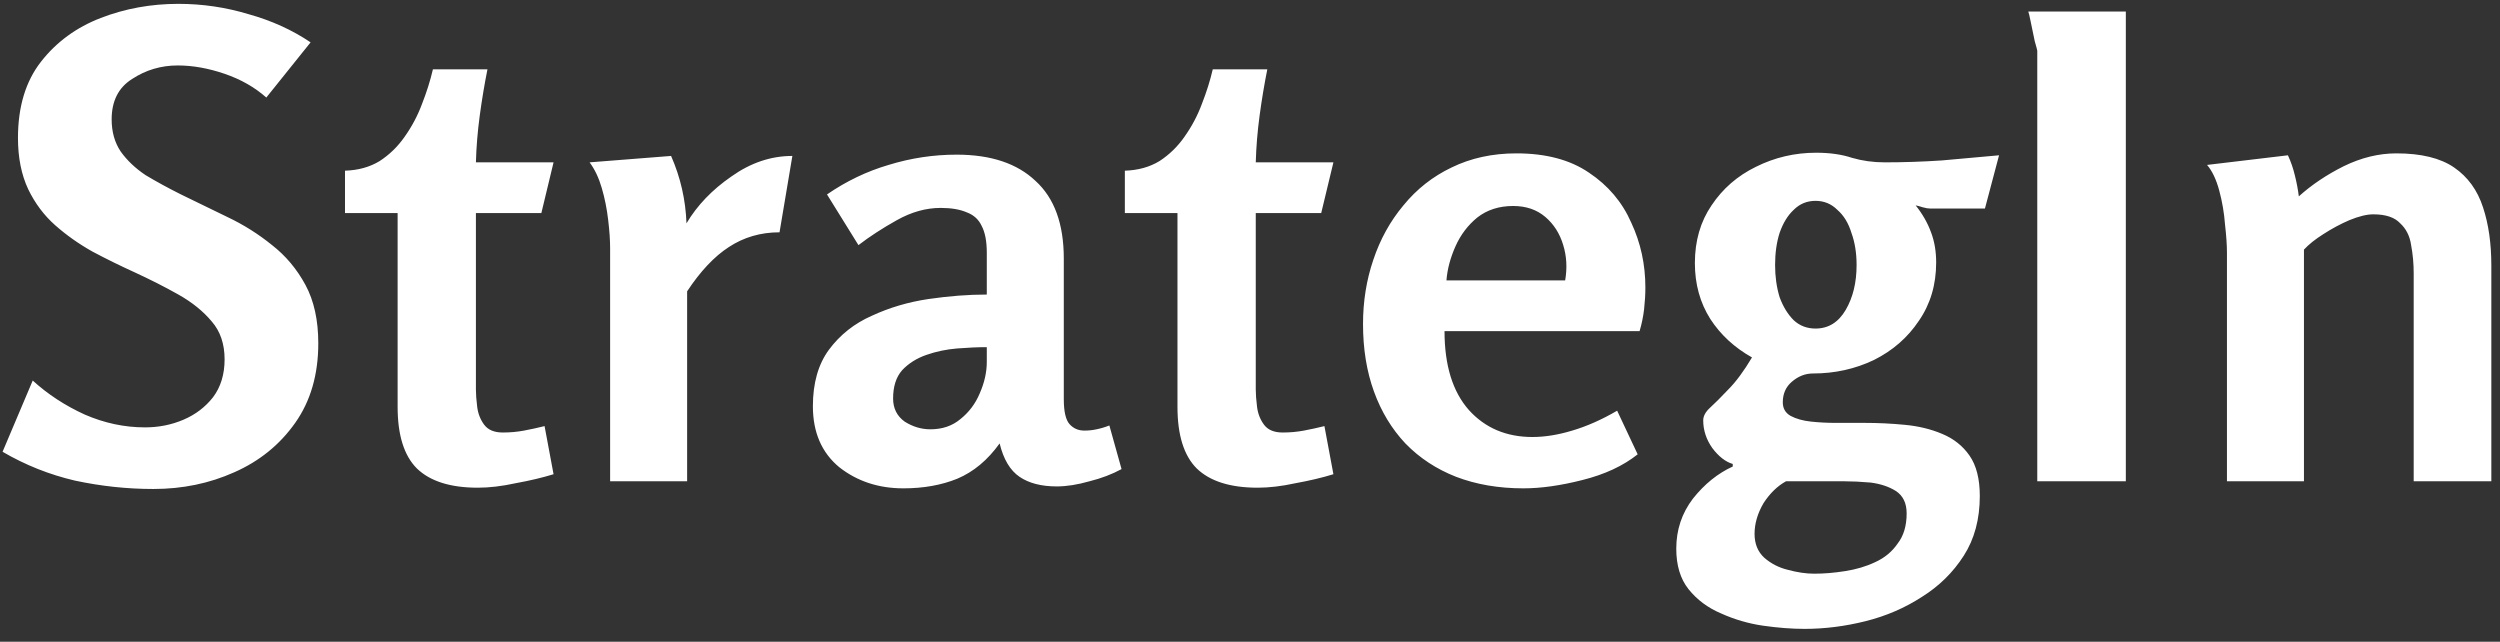 <svg width="187" height="48" viewBox="0 0 187 48" fill="none" xmlns="http://www.w3.org/2000/svg">
<rect x="0" y="0" width="187" height="48" fill="#333333" stroke="none"/>
<path d="M13.344 0.288C15.136 0.288 16.88 0.544 18.576 1.056C20.304 1.536 21.856 2.24 23.232 3.168L19.92 7.296C19.056 6.528 18.016 5.936 16.8 5.52C15.584 5.104 14.416 4.896 13.296 4.896C12.048 4.896 10.912 5.232 9.888 5.904C8.864 6.544 8.352 7.552 8.352 8.928C8.352 9.856 8.576 10.656 9.024 11.328C9.504 12 10.128 12.592 10.896 13.104C11.696 13.584 12.576 14.064 13.536 14.544C14.656 15.088 15.808 15.648 16.992 16.224C18.208 16.8 19.328 17.504 20.352 18.336C21.376 19.136 22.208 20.128 22.848 21.312C23.488 22.496 23.808 23.952 23.808 25.68C23.808 28.016 23.232 30 22.08 31.632C20.928 33.264 19.408 34.496 17.52 35.328C15.664 36.16 13.648 36.576 11.472 36.576C9.52 36.576 7.568 36.368 5.616 35.952C3.696 35.504 1.888 34.784 0.192 33.792L2.448 28.464C3.568 29.488 4.864 30.336 6.336 31.008C7.808 31.648 9.312 31.968 10.848 31.968C11.872 31.968 12.832 31.776 13.728 31.392C14.624 31.008 15.36 30.448 15.936 29.712C16.512 28.944 16.8 28 16.8 26.88C16.8 25.728 16.48 24.784 15.84 24.048C15.2 23.28 14.368 22.608 13.344 22.032C12.32 21.456 11.216 20.896 10.032 20.352C8.976 19.872 7.936 19.36 6.912 18.816C5.888 18.24 4.96 17.584 4.128 16.848C3.296 16.112 2.624 15.216 2.112 14.16C1.6 13.072 1.344 11.792 1.344 10.32C1.344 7.984 1.92 6.08 3.072 4.608C4.224 3.136 5.712 2.048 7.536 1.344C9.36 0.64 11.296 0.288 13.344 0.288ZM36.462 5.184C36.238 6.304 36.046 7.456 35.886 8.64C35.726 9.824 35.63 10.992 35.598 12.144H41.406L40.494 15.936H35.598V29.136C35.598 29.488 35.63 29.92 35.694 30.432C35.758 30.944 35.934 31.392 36.222 31.776C36.51 32.16 36.974 32.352 37.614 32.352C38.158 32.352 38.686 32.304 39.198 32.208C39.71 32.112 40.222 32 40.734 31.872L41.406 35.472C40.574 35.728 39.63 35.952 38.574 36.144C37.55 36.368 36.606 36.48 35.742 36.48C33.694 36.48 32.174 36 31.182 35.04C30.222 34.08 29.742 32.544 29.742 30.432V15.936H25.806V12.768C26.798 12.736 27.662 12.496 28.398 12.048C29.134 11.568 29.758 10.96 30.27 10.224C30.814 9.456 31.246 8.64 31.566 7.776C31.918 6.88 32.19 6.016 32.382 5.184H36.462ZM50.197 11.664C50.901 13.264 51.285 14.944 51.349 16.704C52.149 15.36 53.269 14.192 54.709 13.2C56.149 12.176 57.669 11.664 59.269 11.664L58.309 17.376C56.901 17.376 55.637 17.744 54.517 18.48C53.429 19.184 52.389 20.288 51.397 21.792V36H45.637V18.576C45.637 17.968 45.589 17.264 45.493 16.464C45.397 15.632 45.237 14.832 45.013 14.064C44.789 13.296 44.485 12.656 44.101 12.144L50.197 11.664ZM71.556 11.568C74.116 11.568 76.084 12.224 77.46 13.536C78.868 14.816 79.572 16.752 79.572 19.344V29.856C79.572 30.784 79.716 31.408 80.004 31.728C80.292 32.048 80.66 32.208 81.108 32.208C81.428 32.208 81.732 32.176 82.02 32.112C82.34 32.048 82.66 31.952 82.98 31.824L83.892 35.088C83.188 35.472 82.388 35.776 81.492 36C80.596 36.256 79.78 36.384 79.044 36.384C77.892 36.384 76.964 36.144 76.26 35.664C75.556 35.184 75.06 34.352 74.772 33.168C73.876 34.416 72.82 35.296 71.604 35.808C70.42 36.288 69.076 36.528 67.572 36.528C65.716 36.528 64.116 36 62.772 34.944C61.46 33.856 60.804 32.336 60.804 30.384C60.804 28.656 61.204 27.248 62.004 26.16C62.836 25.04 63.908 24.192 65.22 23.616C66.532 23.008 67.94 22.592 69.444 22.368C70.98 22.144 72.436 22.032 73.812 22.032V18.912C73.812 18.048 73.684 17.376 73.428 16.896C73.204 16.416 72.836 16.08 72.324 15.888C71.812 15.664 71.156 15.552 70.356 15.552C69.268 15.552 68.18 15.856 67.092 16.464C66.004 17.072 65.044 17.696 64.212 18.336L61.86 14.544C63.3 13.552 64.836 12.816 66.468 12.336C68.132 11.824 69.828 11.568 71.556 11.568ZM73.812 25.968C73.14 25.968 72.404 26 71.604 26.064C70.804 26.128 70.036 26.288 69.3 26.544C68.564 26.8 67.956 27.184 67.476 27.696C67.028 28.208 66.804 28.912 66.804 29.808C66.804 30.544 67.092 31.12 67.668 31.536C68.276 31.92 68.916 32.112 69.588 32.112C70.484 32.112 71.236 31.856 71.844 31.344C72.484 30.832 72.964 30.192 73.284 29.424C73.636 28.624 73.812 27.84 73.812 27.072V25.968ZM94.795 5.184C94.571 6.304 94.379 7.456 94.219 8.64C94.059 9.824 93.963 10.992 93.931 12.144H99.739L98.827 15.936H93.931V29.136C93.931 29.488 93.963 29.92 94.027 30.432C94.091 30.944 94.267 31.392 94.555 31.776C94.843 32.16 95.307 32.352 95.947 32.352C96.491 32.352 97.019 32.304 97.531 32.208C98.043 32.112 98.555 32 99.067 31.872L99.739 35.472C98.907 35.728 97.963 35.952 96.907 36.144C95.883 36.368 94.939 36.48 94.075 36.48C92.027 36.48 90.507 36 89.515 35.04C88.555 34.08 88.075 32.544 88.075 30.432V15.936H84.139V12.768C85.131 12.736 85.995 12.496 86.731 12.048C87.467 11.568 88.091 10.96 88.603 10.224C89.147 9.456 89.579 8.64 89.899 7.776C90.251 6.88 90.523 6.016 90.715 5.184H94.795ZM113.426 11.472C115.634 11.472 117.442 11.952 118.85 12.912C120.29 13.872 121.346 15.12 122.018 16.656C122.722 18.16 123.074 19.776 123.074 21.504C123.074 22.016 123.042 22.56 122.978 23.136C122.914 23.68 122.802 24.224 122.642 24.768H108.05C108.05 27.328 108.658 29.296 109.874 30.672C111.09 32.016 112.674 32.688 114.626 32.688C115.554 32.688 116.546 32.528 117.602 32.208C118.69 31.888 119.81 31.392 120.962 30.72L122.498 33.984C121.41 34.848 120.034 35.488 118.37 35.904C116.738 36.32 115.266 36.528 113.954 36.528C112.098 36.528 110.418 36.24 108.914 35.664C107.442 35.088 106.178 34.256 105.122 33.168C104.098 32.08 103.314 30.784 102.77 29.28C102.226 27.776 101.954 26.096 101.954 24.24C101.954 22.544 102.21 20.944 102.722 19.44C103.234 17.904 103.986 16.544 104.978 15.36C105.97 14.144 107.17 13.2 108.578 12.528C110.018 11.824 111.634 11.472 113.426 11.472ZM113.186 15.408C112.13 15.408 111.234 15.696 110.498 16.272C109.794 16.848 109.25 17.568 108.866 18.432C108.482 19.296 108.258 20.144 108.194 20.976H117.074C117.234 20.048 117.186 19.168 116.93 18.336C116.674 17.472 116.226 16.768 115.586 16.224C114.946 15.68 114.146 15.408 113.186 15.408ZM135.849 11.424C136.873 11.424 137.769 11.552 138.537 11.808C139.305 12.032 140.121 12.144 140.985 12.144C142.393 12.144 143.817 12.096 145.257 12C146.729 11.872 148.153 11.744 149.529 11.616L148.473 15.6H144.393C144.233 15.6 144.041 15.568 143.817 15.504C143.625 15.44 143.449 15.392 143.289 15.36C143.801 16 144.185 16.672 144.441 17.376C144.697 18.048 144.825 18.8 144.825 19.632C144.825 21.296 144.393 22.752 143.529 24C142.697 25.248 141.577 26.224 140.169 26.928C138.761 27.6 137.241 27.936 135.609 27.936C135.033 27.936 134.505 28.144 134.025 28.56C133.577 28.944 133.353 29.456 133.353 30.096C133.353 30.544 133.545 30.88 133.929 31.104C134.345 31.328 134.857 31.472 135.465 31.536C136.073 31.6 136.681 31.632 137.289 31.632H139.497C140.489 31.632 141.481 31.68 142.473 31.776C143.497 31.872 144.425 32.096 145.257 32.448C146.121 32.8 146.809 33.344 147.321 34.08C147.833 34.816 148.089 35.824 148.089 37.104C148.089 38.832 147.689 40.32 146.889 41.568C146.089 42.816 145.049 43.84 143.769 44.64C142.489 45.472 141.081 46.08 139.545 46.464C138.009 46.848 136.489 47.04 134.985 47.04C134.025 47.04 132.985 46.96 131.865 46.8C130.777 46.64 129.737 46.336 128.745 45.888C127.753 45.472 126.937 44.864 126.297 44.064C125.689 43.296 125.385 42.288 125.385 41.04C125.385 39.632 125.801 38.384 126.633 37.296C127.497 36.208 128.489 35.408 129.609 34.896V34.704C129.065 34.544 128.553 34.144 128.073 33.504C127.625 32.864 127.401 32.176 127.401 31.44C127.401 31.12 127.577 30.8 127.929 30.48C128.281 30.16 128.729 29.712 129.273 29.136C129.849 28.56 130.441 27.76 131.049 26.736C129.737 26 128.697 25.04 127.929 23.856C127.161 22.64 126.777 21.248 126.777 19.68C126.777 18.016 127.193 16.576 128.025 15.36C128.857 14.112 129.961 13.152 131.337 12.48C132.745 11.776 134.249 11.424 135.849 11.424ZM135.801 15.024C135.161 15.024 134.617 15.248 134.169 15.696C133.721 16.112 133.369 16.688 133.113 17.424C132.889 18.128 132.777 18.928 132.777 19.824C132.777 20.688 132.889 21.488 133.113 22.224C133.369 22.928 133.721 23.504 134.169 23.952C134.617 24.368 135.161 24.576 135.801 24.576C136.761 24.576 137.513 24.112 138.057 23.184C138.601 22.256 138.873 21.136 138.873 19.824C138.873 18.928 138.745 18.128 138.489 17.424C138.265 16.688 137.913 16.112 137.433 15.696C136.985 15.248 136.441 15.024 135.801 15.024ZM133.593 36C132.953 36.352 132.393 36.896 131.913 37.632C131.465 38.4 131.241 39.168 131.241 39.936C131.241 40.672 131.481 41.264 131.961 41.712C132.473 42.16 133.065 42.464 133.737 42.624C134.441 42.816 135.097 42.912 135.705 42.912C136.441 42.912 137.209 42.848 138.009 42.72C138.841 42.592 139.593 42.368 140.265 42.048C140.969 41.728 141.529 41.264 141.945 40.656C142.393 40.08 142.617 39.328 142.617 38.4C142.617 37.632 142.345 37.072 141.801 36.72C141.289 36.4 140.665 36.192 139.929 36.096C139.193 36.032 138.537 36 137.961 36H133.593ZM151.716 0.864H159.012V36H152.388V3.792C152.388 3.76 152.324 3.52 152.196 3.072C152.1 2.624 152.004 2.16 151.908 1.68C151.812 1.2 151.748 0.928 151.716 0.864ZM171.136 11.616C171.36 12.096 171.536 12.608 171.664 13.152C171.792 13.664 171.888 14.176 171.952 14.688C172.912 13.824 174.032 13.072 175.312 12.432C176.624 11.792 177.936 11.472 179.248 11.472C181.104 11.472 182.544 11.824 183.568 12.528C184.592 13.232 185.312 14.224 185.728 15.504C186.144 16.752 186.352 18.208 186.352 19.872V36H180.544V20.448C180.544 19.712 180.48 19.008 180.352 18.336C180.256 17.664 179.984 17.12 179.536 16.704C179.12 16.256 178.448 16.032 177.52 16.032C177.04 16.032 176.448 16.176 175.744 16.464C175.072 16.752 174.416 17.104 173.776 17.52C173.168 17.904 172.688 18.288 172.336 18.672V36H166.576V18.912C166.576 18.336 166.528 17.632 166.432 16.8C166.368 15.936 166.224 15.088 166 14.256C165.776 13.424 165.472 12.784 165.088 12.336L171.136 11.616Z" fill="white"/>
</svg>

